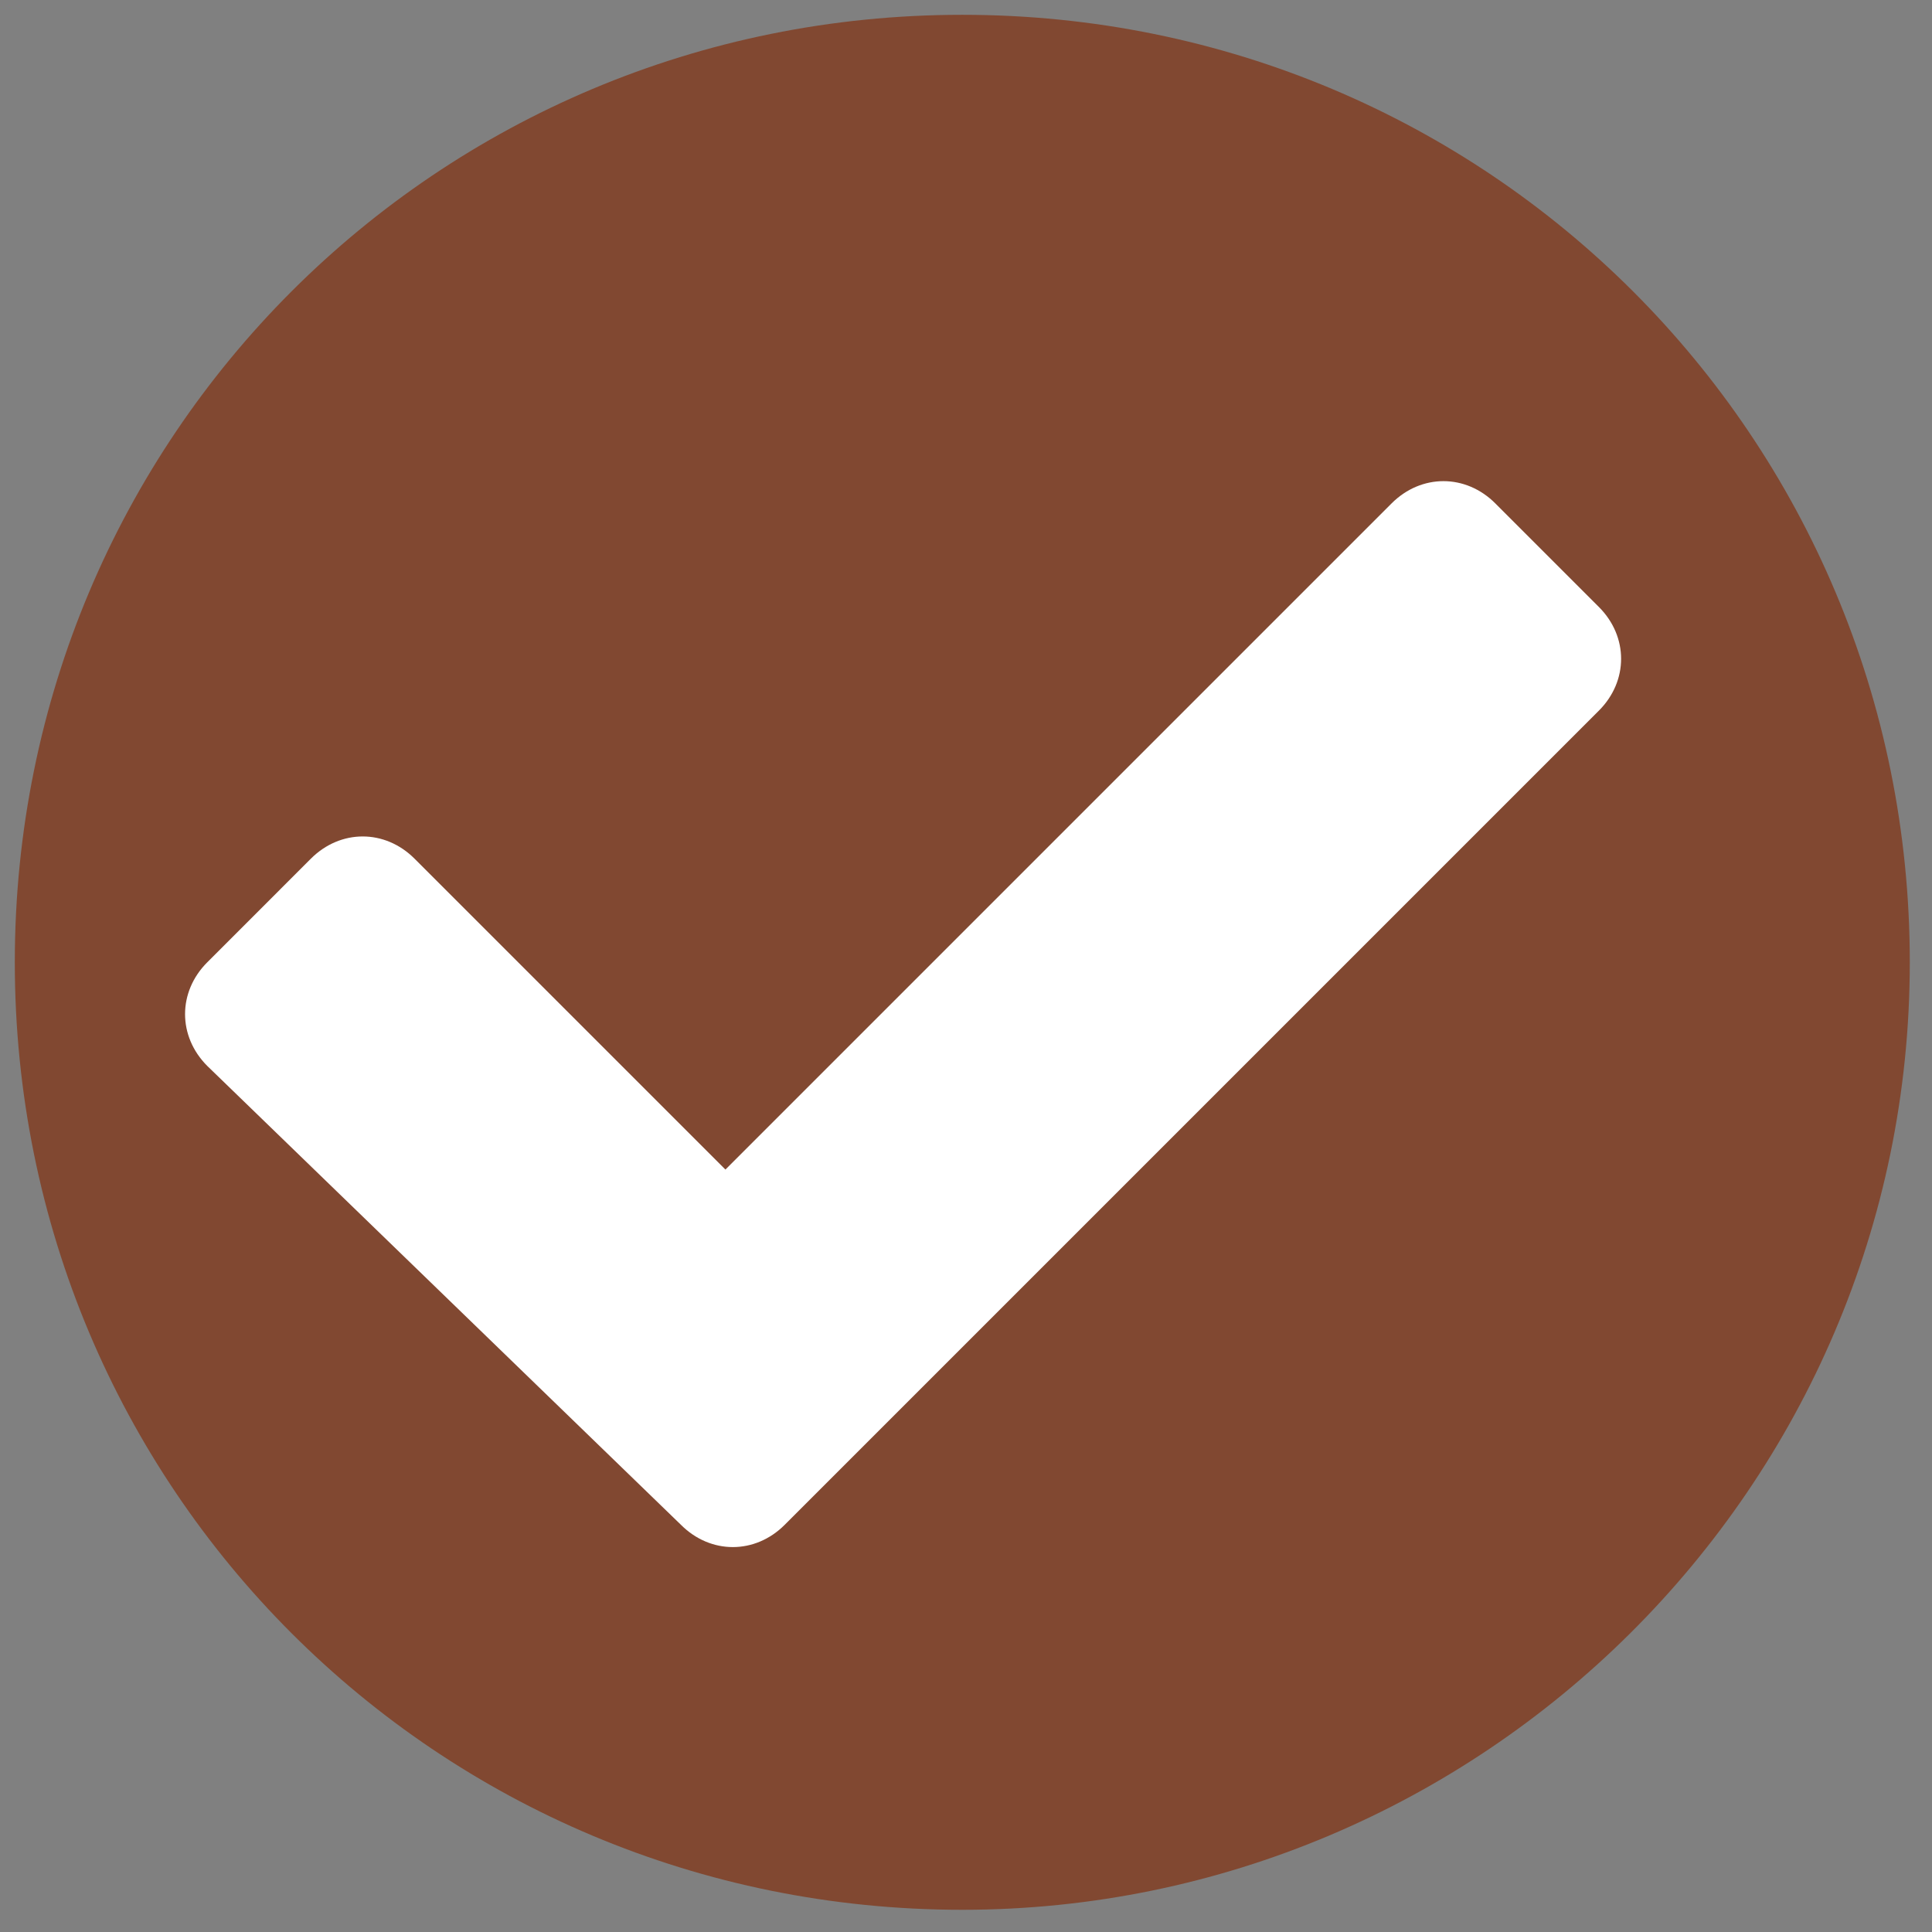 <?xml version="1.0" encoding="utf-8"?>
<!-- Generator: Adobe Illustrator 25.0.0, SVG Export Plug-In . SVG Version: 6.00 Build 0)  -->
<svg version="1.1" id="Ebene_1" xmlns="http://www.w3.org/2000/svg" xmlns:xlink="http://www.w3.org/1999/xlink" x="0px" y="0px"
	 viewBox="0 0 26.1 26.1" style="enable-background:new 0 0 26.1 26.1;" xml:space="preserve">
<rect x="0" y="0" width="26.1" height="26.1" fill="#808080" stroke="none"/>
<style type="text/css">
	.st0{fill:#814831;}
	.st1{clip-path:url(#SVGID_4_);fill:#FFFFFF;}
</style>
<path class="st0" d="M13,25.8c7,0,12.8-5.7,12.8-12.8S20.1,0.2,13,0.2S0.2,5.9,0.2,13S5.9,25.8,13,25.8"/>
<g>
	<g>
		<defs>
			<rect id="SVGID_1_" x="0.2" y="0.3" width="25.5" height="25.5"/>
		</defs>
		<clipPath id="SVGID_2_">
			<use xlink:href="#SVGID_1_"  style="overflow:visible;"/>
		</clipPath>
	</g>
	<g>
		<defs>
			<rect id="SVGID_3_" x="0.2" y="-0.7" width="25.5" height="26.5"/>
		</defs>
		<clipPath id="SVGID_4_">
			<use xlink:href="#SVGID_3_"  style="overflow:visible;"/>
		</clipPath>
		<path class="st1" d="M9.2,20.6c0.4,0.4,1,0.4,1.4,0l11-11c0.4-0.4,0.4-1,0-1.4l-1.4-1.4c-0.4-0.4-1-0.4-1.4,0l-9,9l-4.2-4.2
			c-0.4-0.4-1-0.4-1.4,0L2.8,13c-0.4,0.4-0.4,1,0,1.4L9.2,20.6z"/>
	</g>
</g>
</svg>
